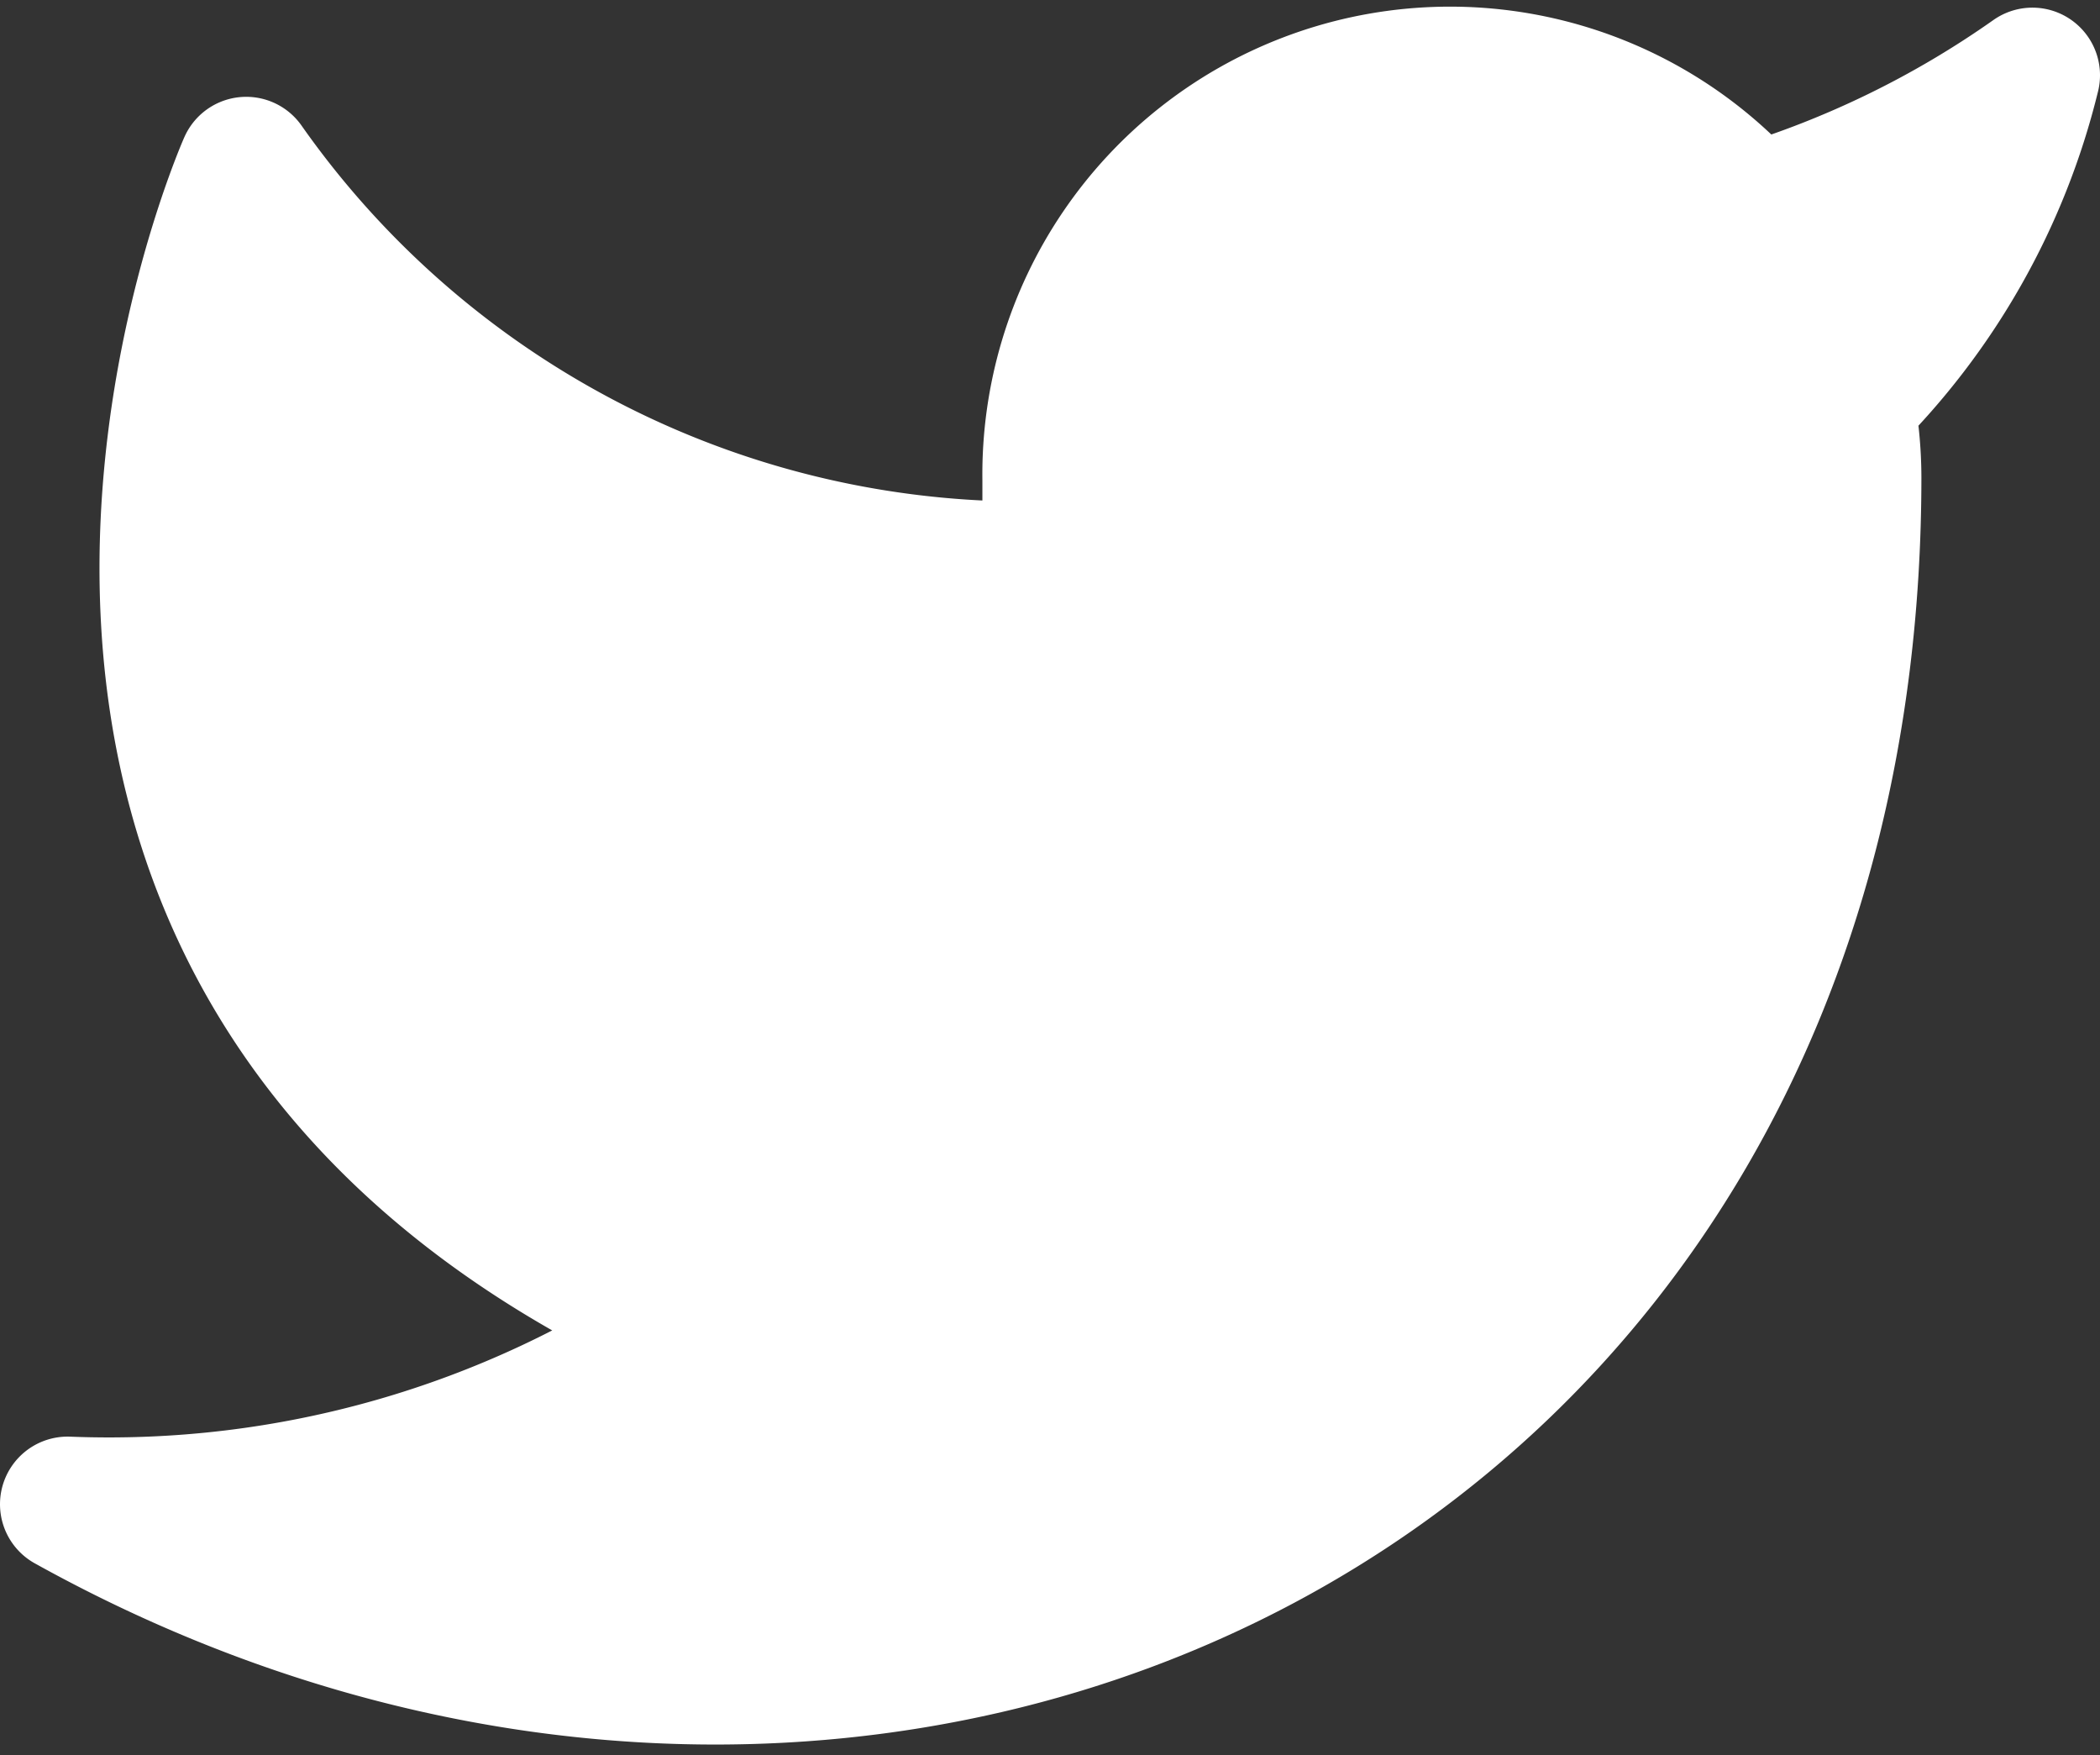 <svg xmlns="http://www.w3.org/2000/svg" width="31.064" height="25.959" viewBox="0 0 31.064 25.959">
  <rect x="0" y="0" width="31.064" height="25.959" fill="#333333" stroke="none"/>
  <path id="Icon_feather-twitter" data-name="Icon feather-twitter" d="M30.564,4.5a14.4,14.4,0,0,1-4.148,2.021,5.918,5.918,0,0,0-10.384,3.963V11.8A14.083,14.083,0,0,1,4.142,5.819s-5.284,11.89,6.605,17.174A15.377,15.377,0,0,1,1.5,25.635c11.89,6.605,26.422,0,26.422-15.192a5.945,5.945,0,0,0-.106-1.1A10.2,10.2,0,0,0,30.564,4.5Z" transform="translate(-0.5 -3.387)" fill="#fff" stroke="#fff" stroke-linecap="round" stroke-linejoin="round" stroke-width="2"/>
</svg>
